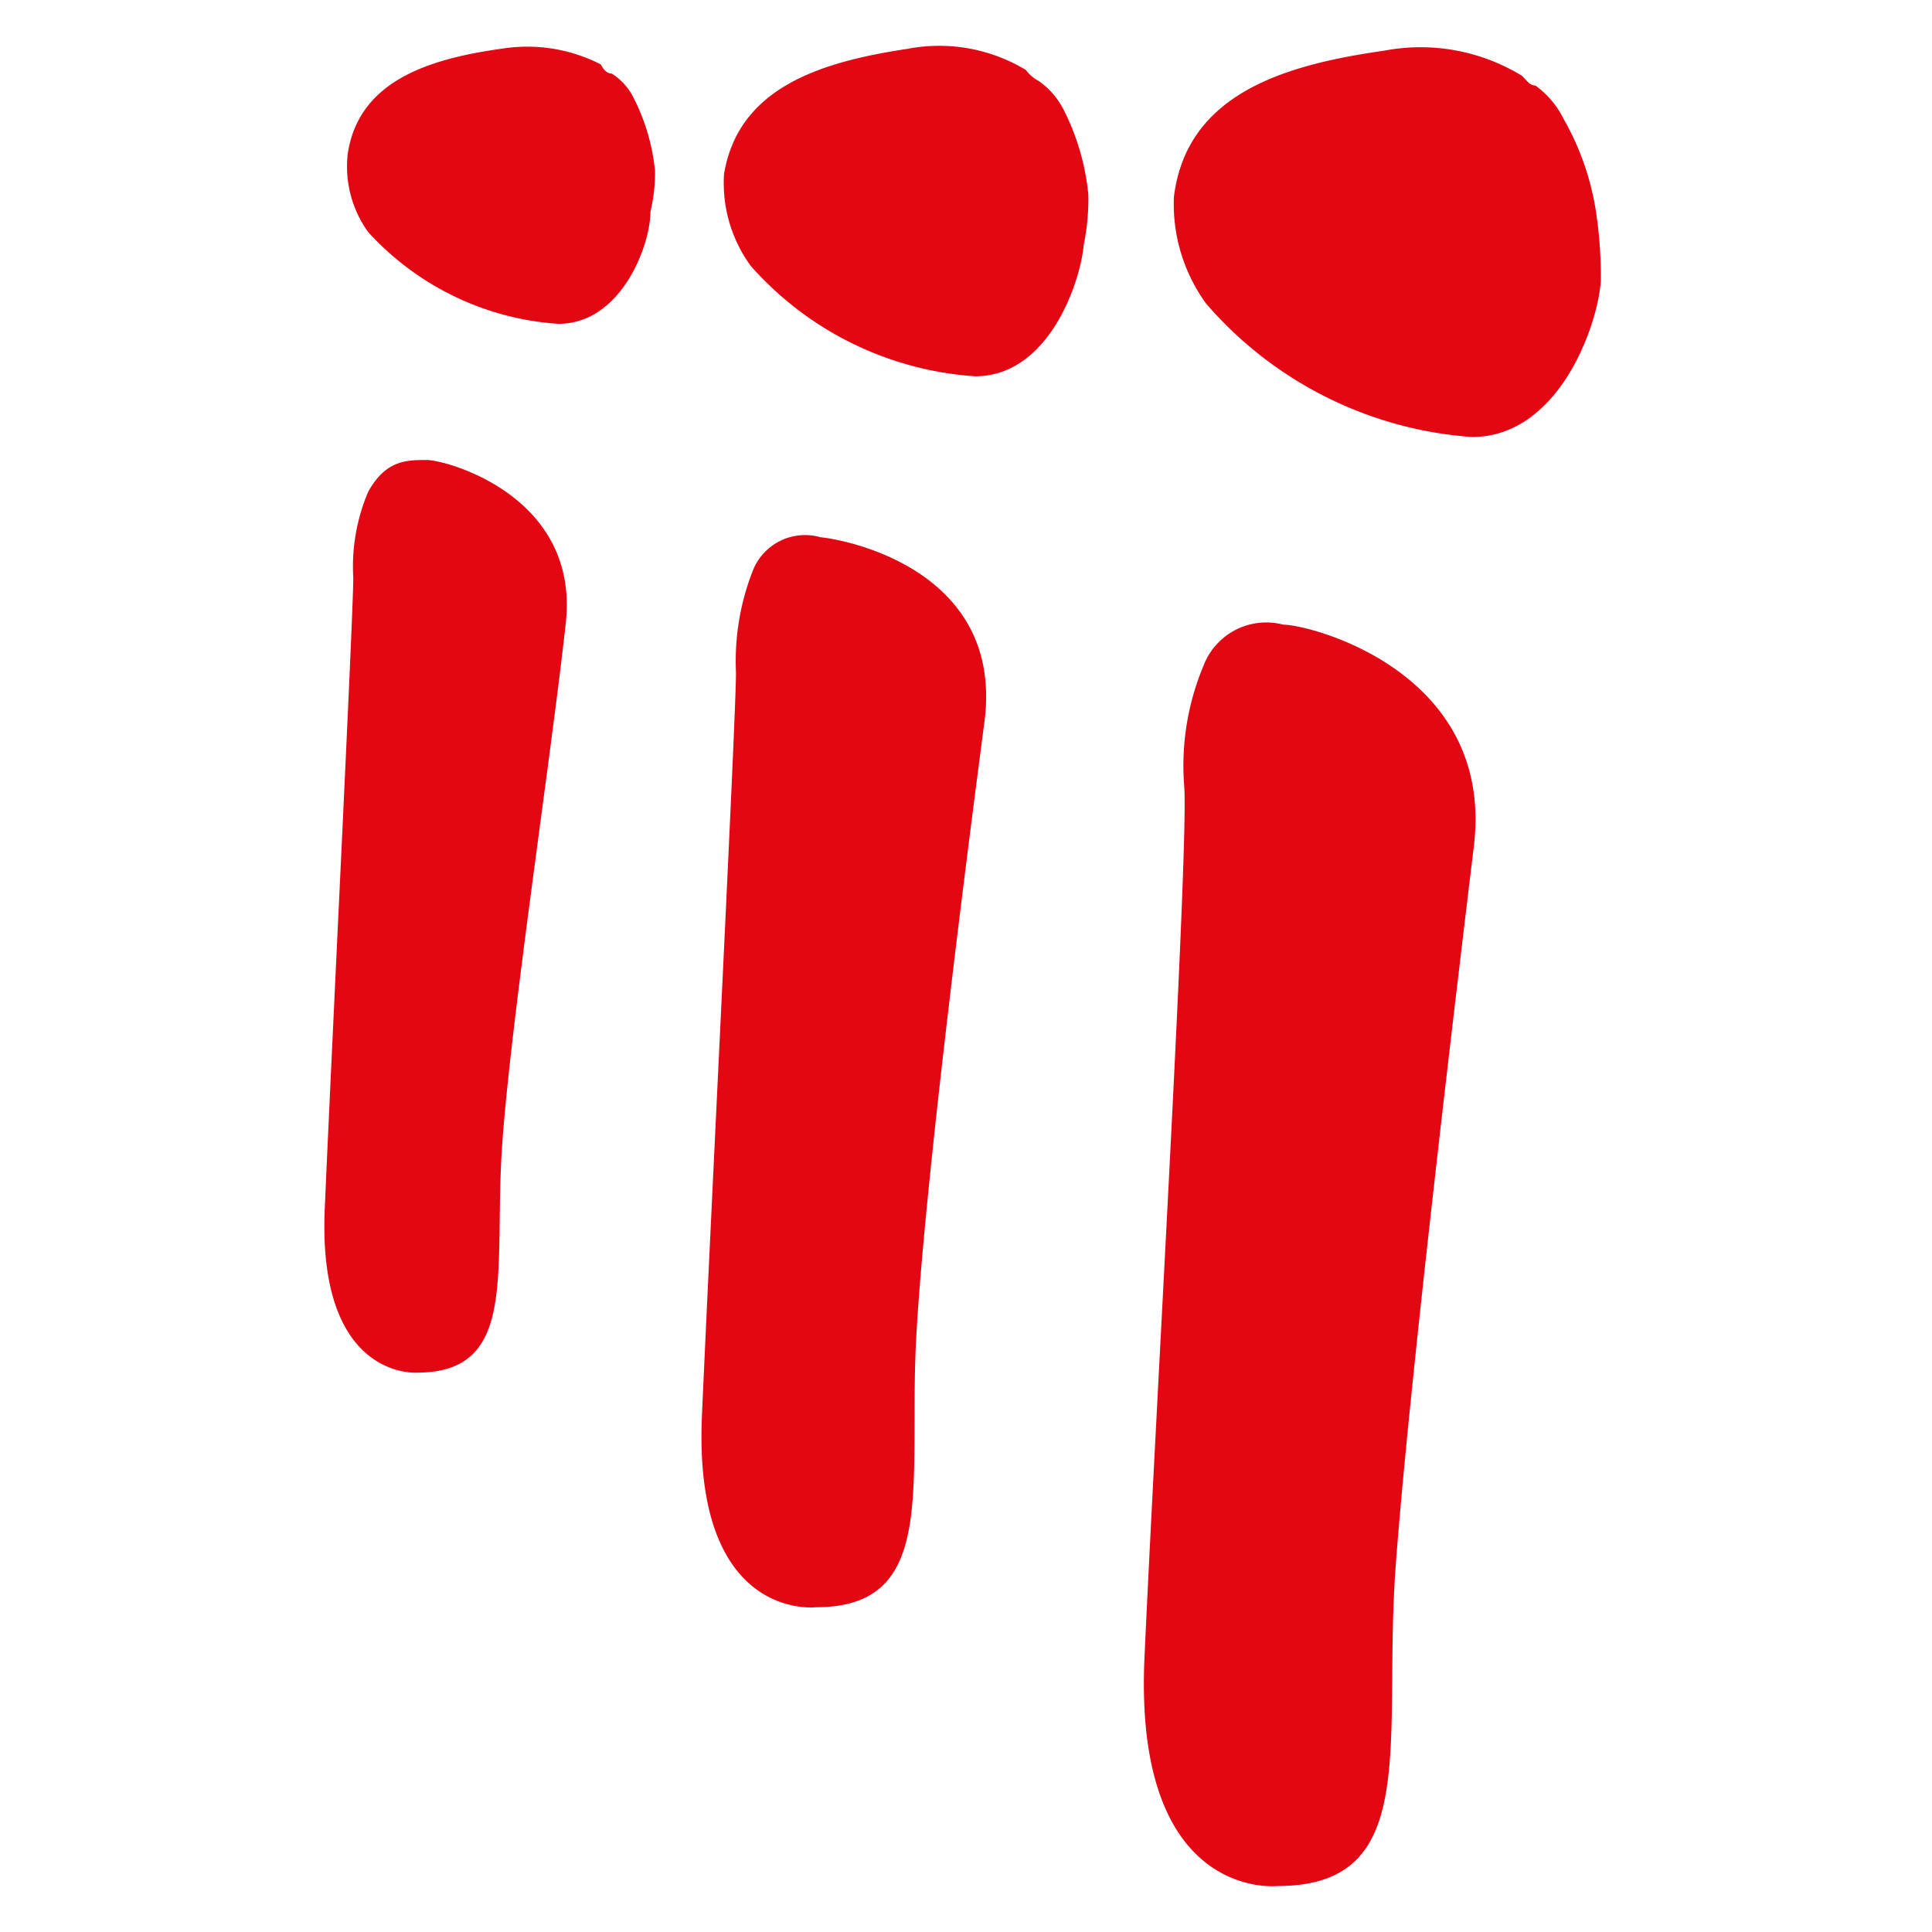 <svg id="Livello_1" data-name="Livello 1" xmlns="http://www.w3.org/2000/svg" viewBox="0 0 21 21"><defs><style>.cls-1{fill:#e30613;}</style></defs><title>Tavola disegno 1</title><path class="cls-1" d="M7.12,1.86a2.22,2.22,0,0,0-.23-.79A.65.65,0,0,0,6.65.8a0,0,0,0,1,0,0c-.06,0-.1-.06-.12-.1A1.75,1.75,0,0,0,5.45.53C4.66.64,3.9.88,3.78,1.67v0A1.22,1.22,0,0,0,4,2.52a3.07,3.07,0,0,0,2.07,1c.68,0,1-.85,1-1.22A1.82,1.82,0,0,0,7.12,1.86ZM4.64,5C4.42,5,4.19,5,4,5.35a2.08,2.08,0,0,0-.16.93c0,.41-.23,5-.31,6.86s1,1.78,1,1.78c1.12,0,.83-1.12.93-2.5S6,8.15,6.15,6.77,4.85,5,4.64,5Z"/><path class="cls-1" d="M11.83,2.12a2.58,2.58,0,0,0-.27-.93.85.85,0,0,0-.27-.31,0,0,0,0,1,0,0,.42.42,0,0,1-.14-.12A1.82,1.82,0,0,0,9.87.53c-.93.14-1.84.41-2,1.36v0a1.53,1.53,0,0,0,.29,1,3.57,3.57,0,0,0,2.44,1.2c.79,0,1.14-1,1.18-1.43A2.51,2.51,0,0,0,11.83,2.12ZM8.92,5.84a.61.61,0,0,0-.74.37A2.69,2.69,0,0,0,8,7.31c0,.47-.27,5.82-.37,8.07s1.24,2.09,1.24,2.09c1.34,0,1-1.34,1.09-2.95s.52-5,.74-6.67S9.16,5.86,8.92,5.84Z"/><path class="cls-1" d="M17.36,2.39A2.93,2.93,0,0,0,17,1.3a1,1,0,0,0-.31-.37l0,0c-.08,0-.12-.1-.17-.12A2.11,2.11,0,0,0,15.05.55C14,.7,12.9,1,12.76,2.14v0a1.84,1.84,0,0,0,.35,1.16A4.21,4.21,0,0,0,16,4.75c.93,0,1.36-1.18,1.4-1.69A4.59,4.59,0,0,0,17.36,2.39Zm-3.41,4.4a.73.73,0,0,0-.87.45,2.81,2.81,0,0,0-.21,1.28c.06.56-.31,6.84-.43,9.5s1.45,2.48,1.45,2.48c1.57,0,1.14-1.57,1.28-3.47s.62-5.93.85-7.83S14.24,6.79,13.95,6.79Z"/></svg>